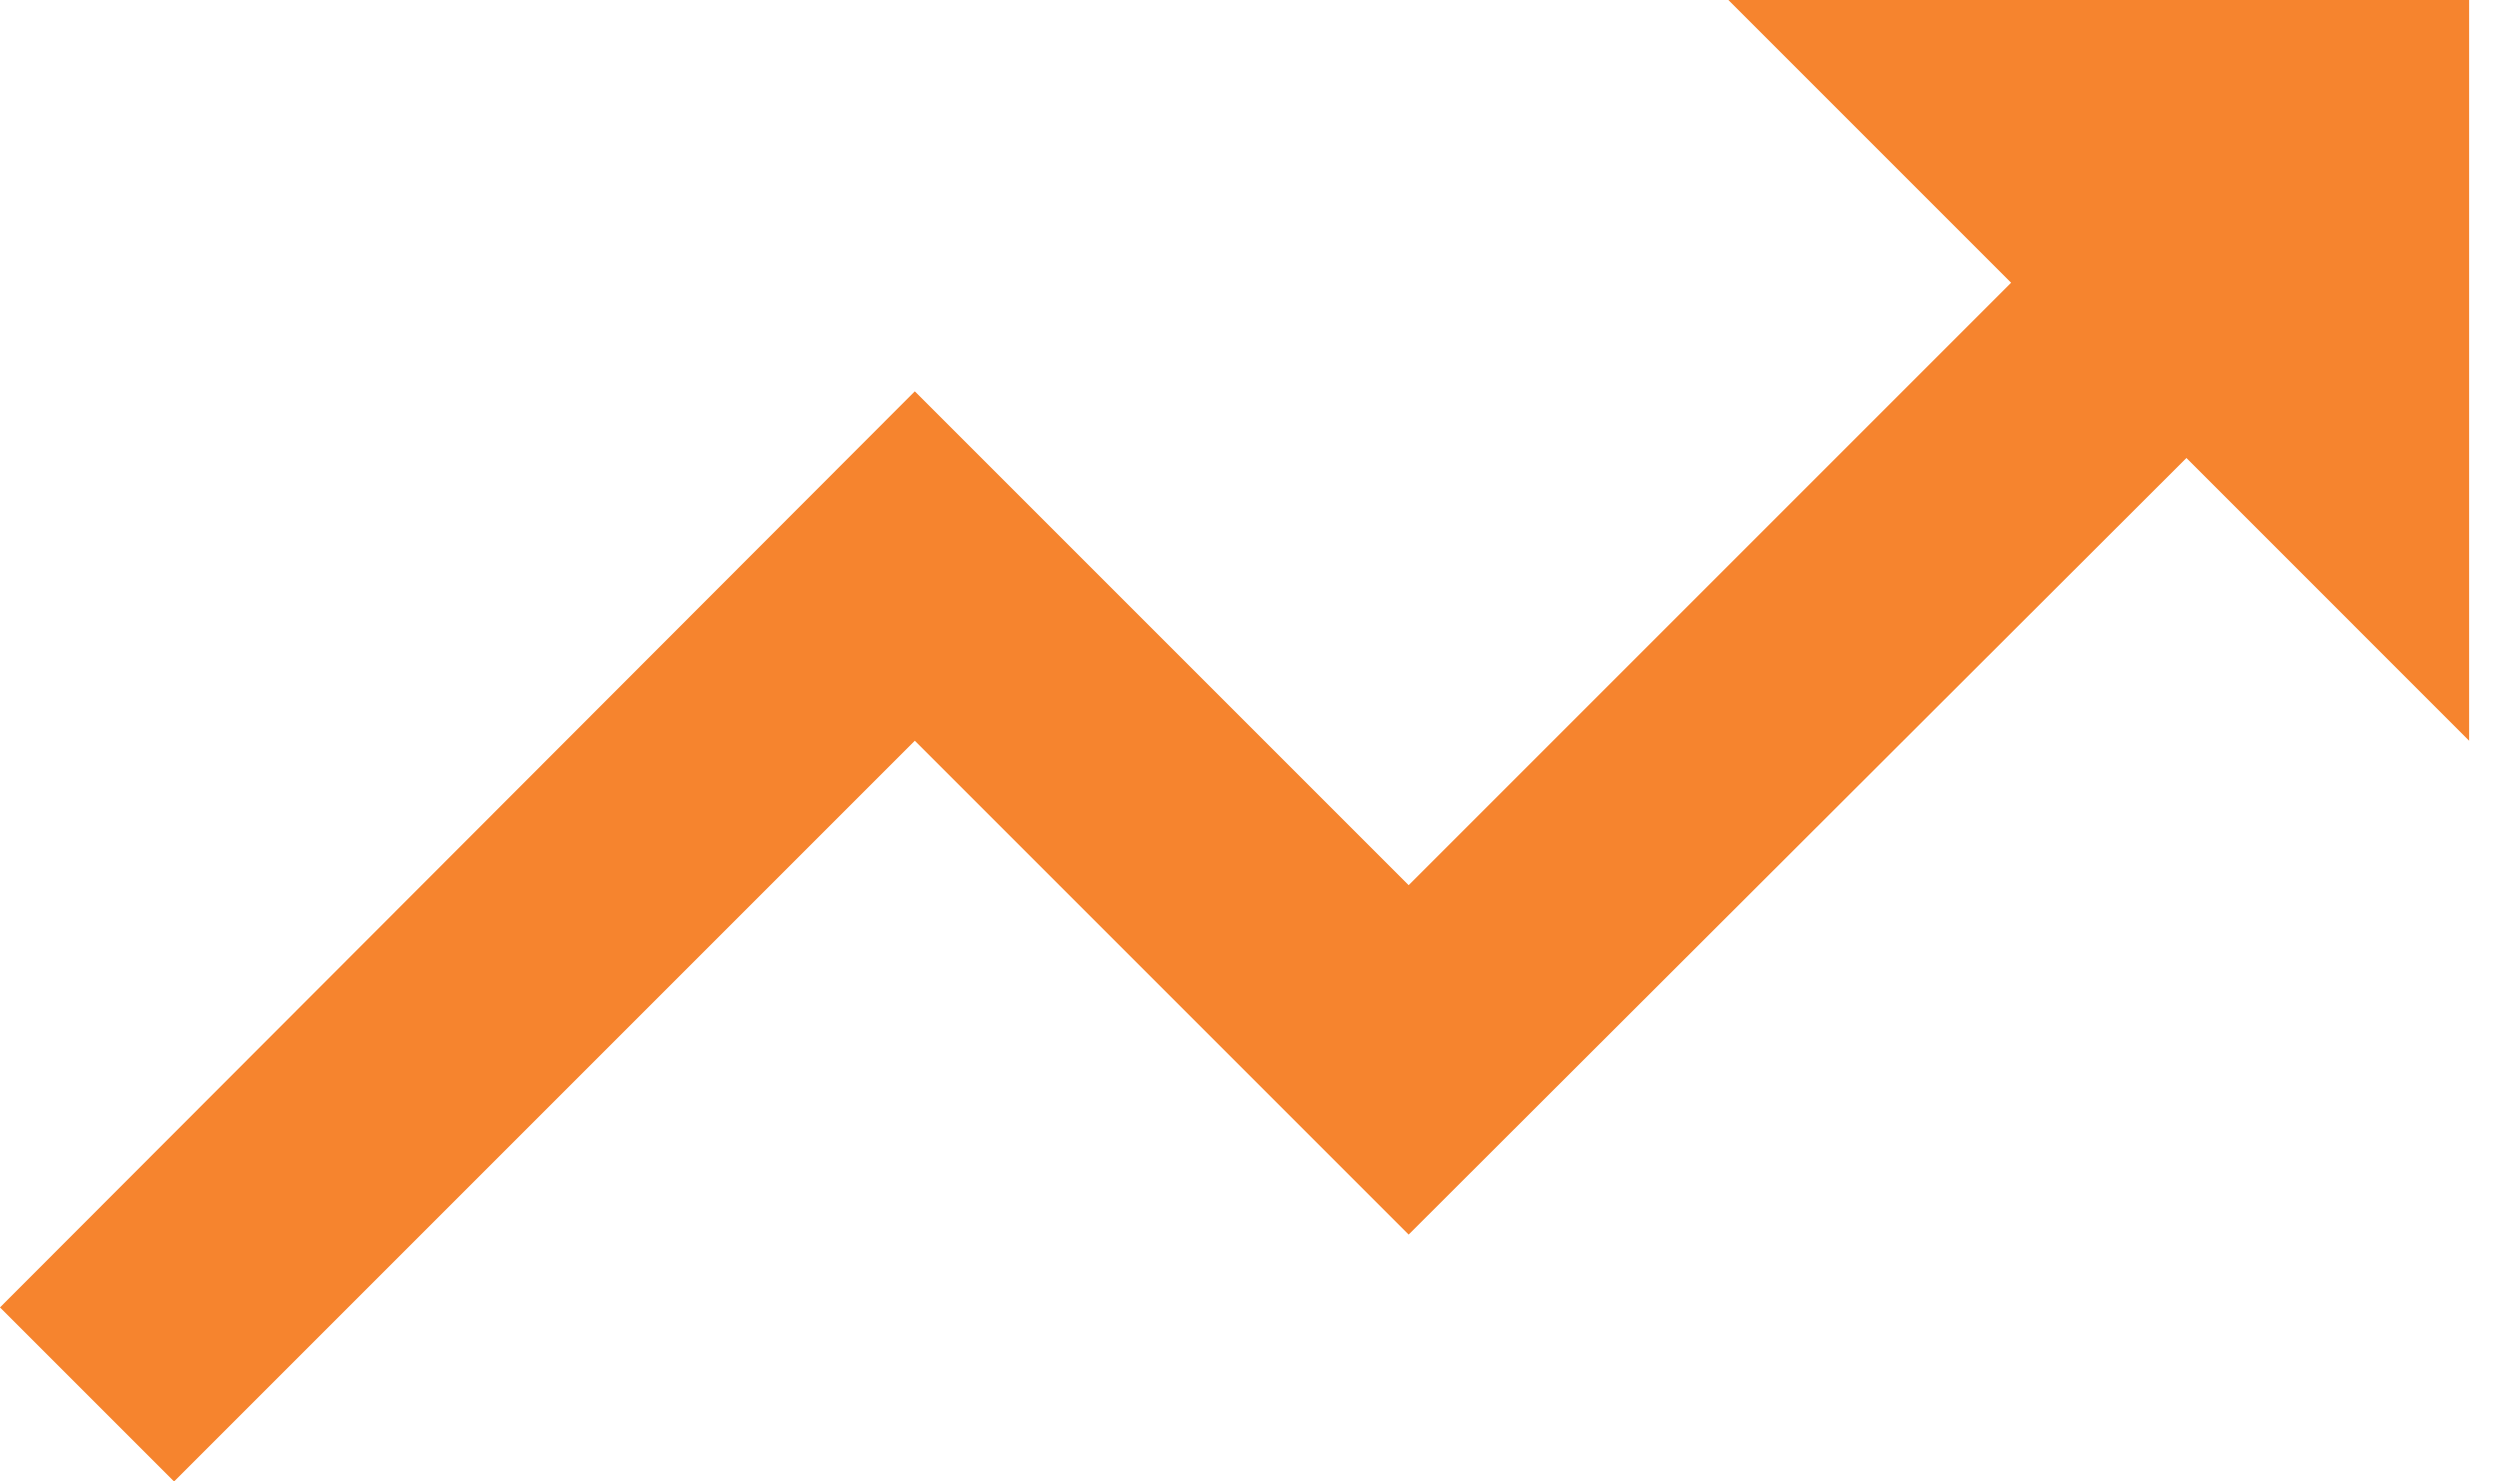 <svg xmlns="http://www.w3.org/2000/svg" width="54" height="32" viewBox="0 0 54 32" fill="none"><path d="M37.333 0L43.44 6.107L30.427 19.12L19.76 8.453L0 28.24L3.76 32L19.76 16L30.427 26.667L47.227 9.893L53.333 16V0H37.333Z" fill="#F6842E"></path></svg>